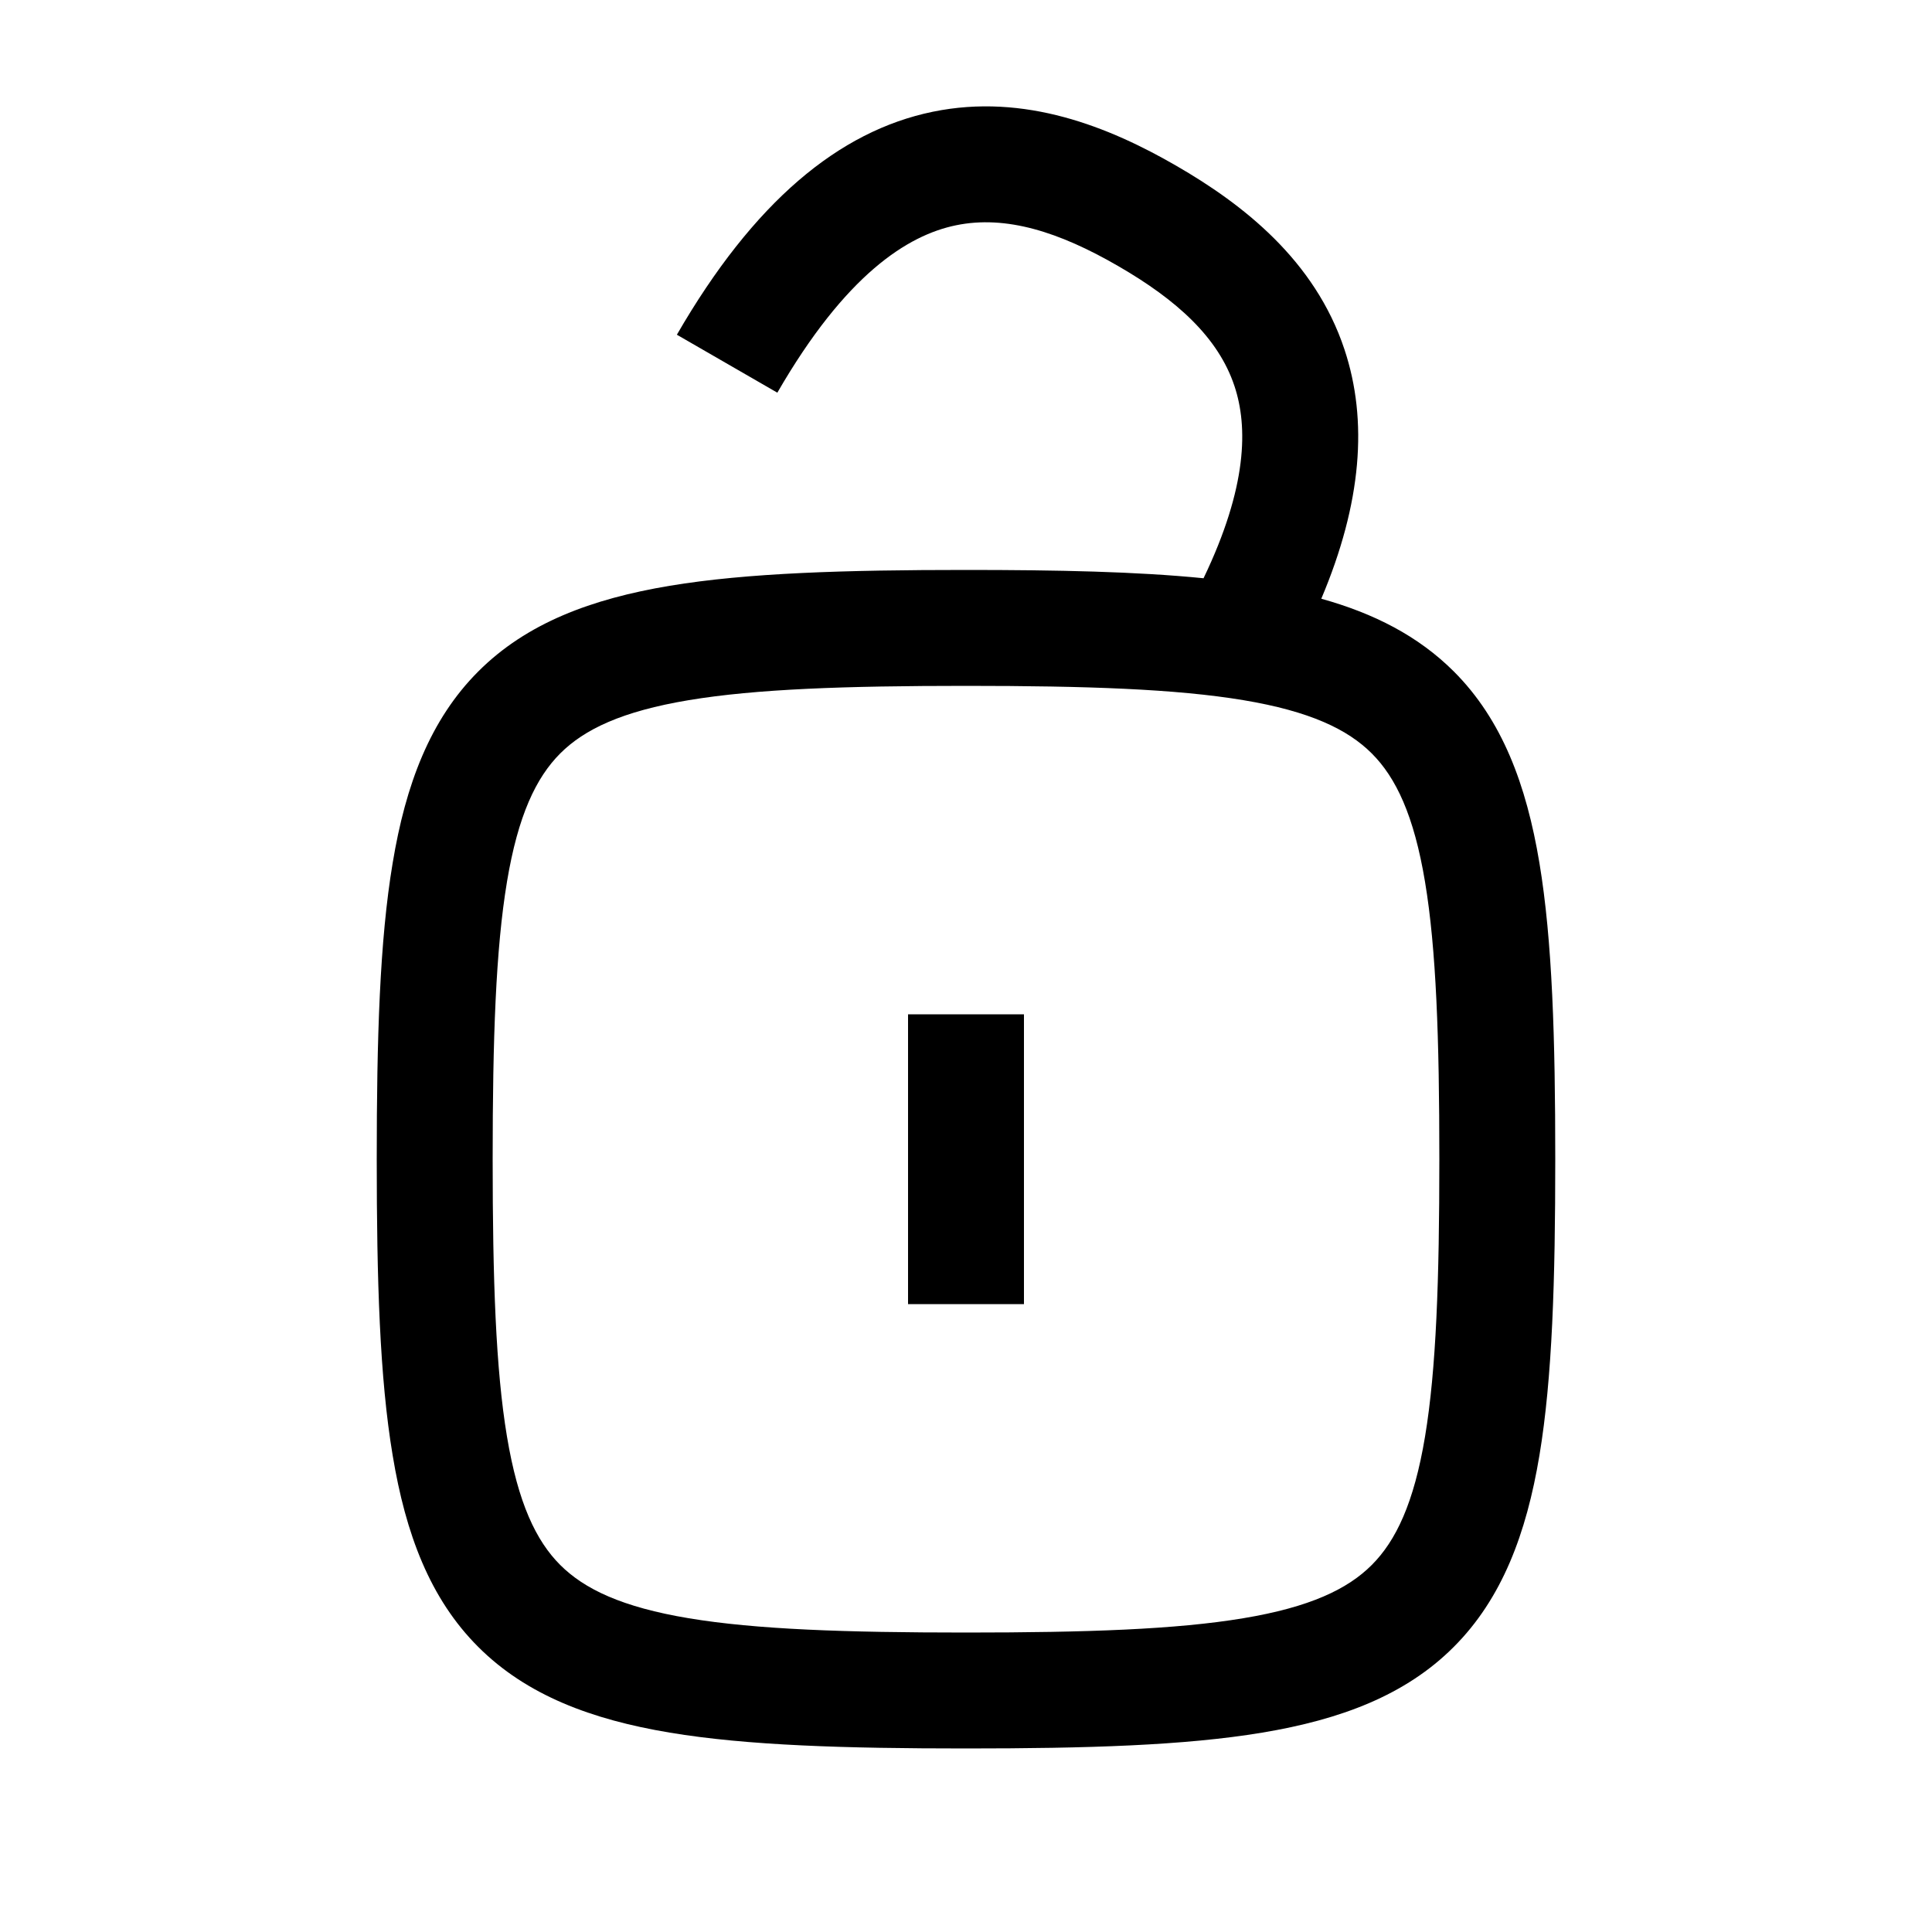 <svg
  xmlns="http://www.w3.org/2000/svg"
  width="20"
  height="20"
  fill="none"
  viewBox="0 0 20 20"
>
  <path
    fill="currentColor"
    fill-rule="evenodd"
    d="M12.175 1.715c-.69-.399-1.565-.755-2.52-.558-.971.2-1.853.932-2.648 2.308l1.04.6c.705-1.221 1.347-1.63 1.85-1.733.519-.107 1.07.07 1.678.422.608.351 1.037.74 1.204 1.242.14.42.135 1.043-.32 1.99C11.767 5.917 10.951 5.9 10 5.9c-1.249 0-2.263.03-3.067.164-.809.135-1.482.386-1.982.887-.5.5-.752 1.173-.886 1.982C3.93 9.737 3.9 10.75 3.9 12s.03 2.263.165 3.067c.134.81.385 1.482.886 1.982.5.5 1.173.752 1.982.887.804.134 1.818.164 3.067.164 1.25 0 2.263-.03 3.067-.164.81-.135 1.482-.386 1.982-.887.5-.5.752-1.173.887-1.982.134-.804.164-1.818.164-3.067s-.03-2.263-.164-3.067c-.135-.81-.386-1.482-.886-1.982-.37-.369-.83-.602-1.372-.753.42-.994.484-1.845.24-2.58-.307-.926-1.053-1.505-1.743-1.903ZM5.248 9.13C5.132 9.825 5.1 10.749 5.1 12c0 1.25.032 2.175.148 2.87.115.691.302 1.081.551 1.33.25.25.64.437 1.331.552.696.116 1.62.148 2.87.148 1.251 0 2.175-.032 2.87-.148.692-.115 1.081-.302 1.33-.551.25-.25.437-.64.552-1.33.116-.697.148-1.62.148-2.871s-.032-2.175-.148-2.87c-.115-.691-.302-1.081-.551-1.33-.25-.25-.64-.437-1.33-.552-.696-.116-1.62-.148-2.87-.148-1.252 0-2.175.032-2.871.148-.691.115-1.081.302-1.33.551-.25.25-.437.64-.552 1.33ZM9.4 13.5v-3h1.2v3H9.4Z"
    clip-rule="evenodd"
  />
</svg>
